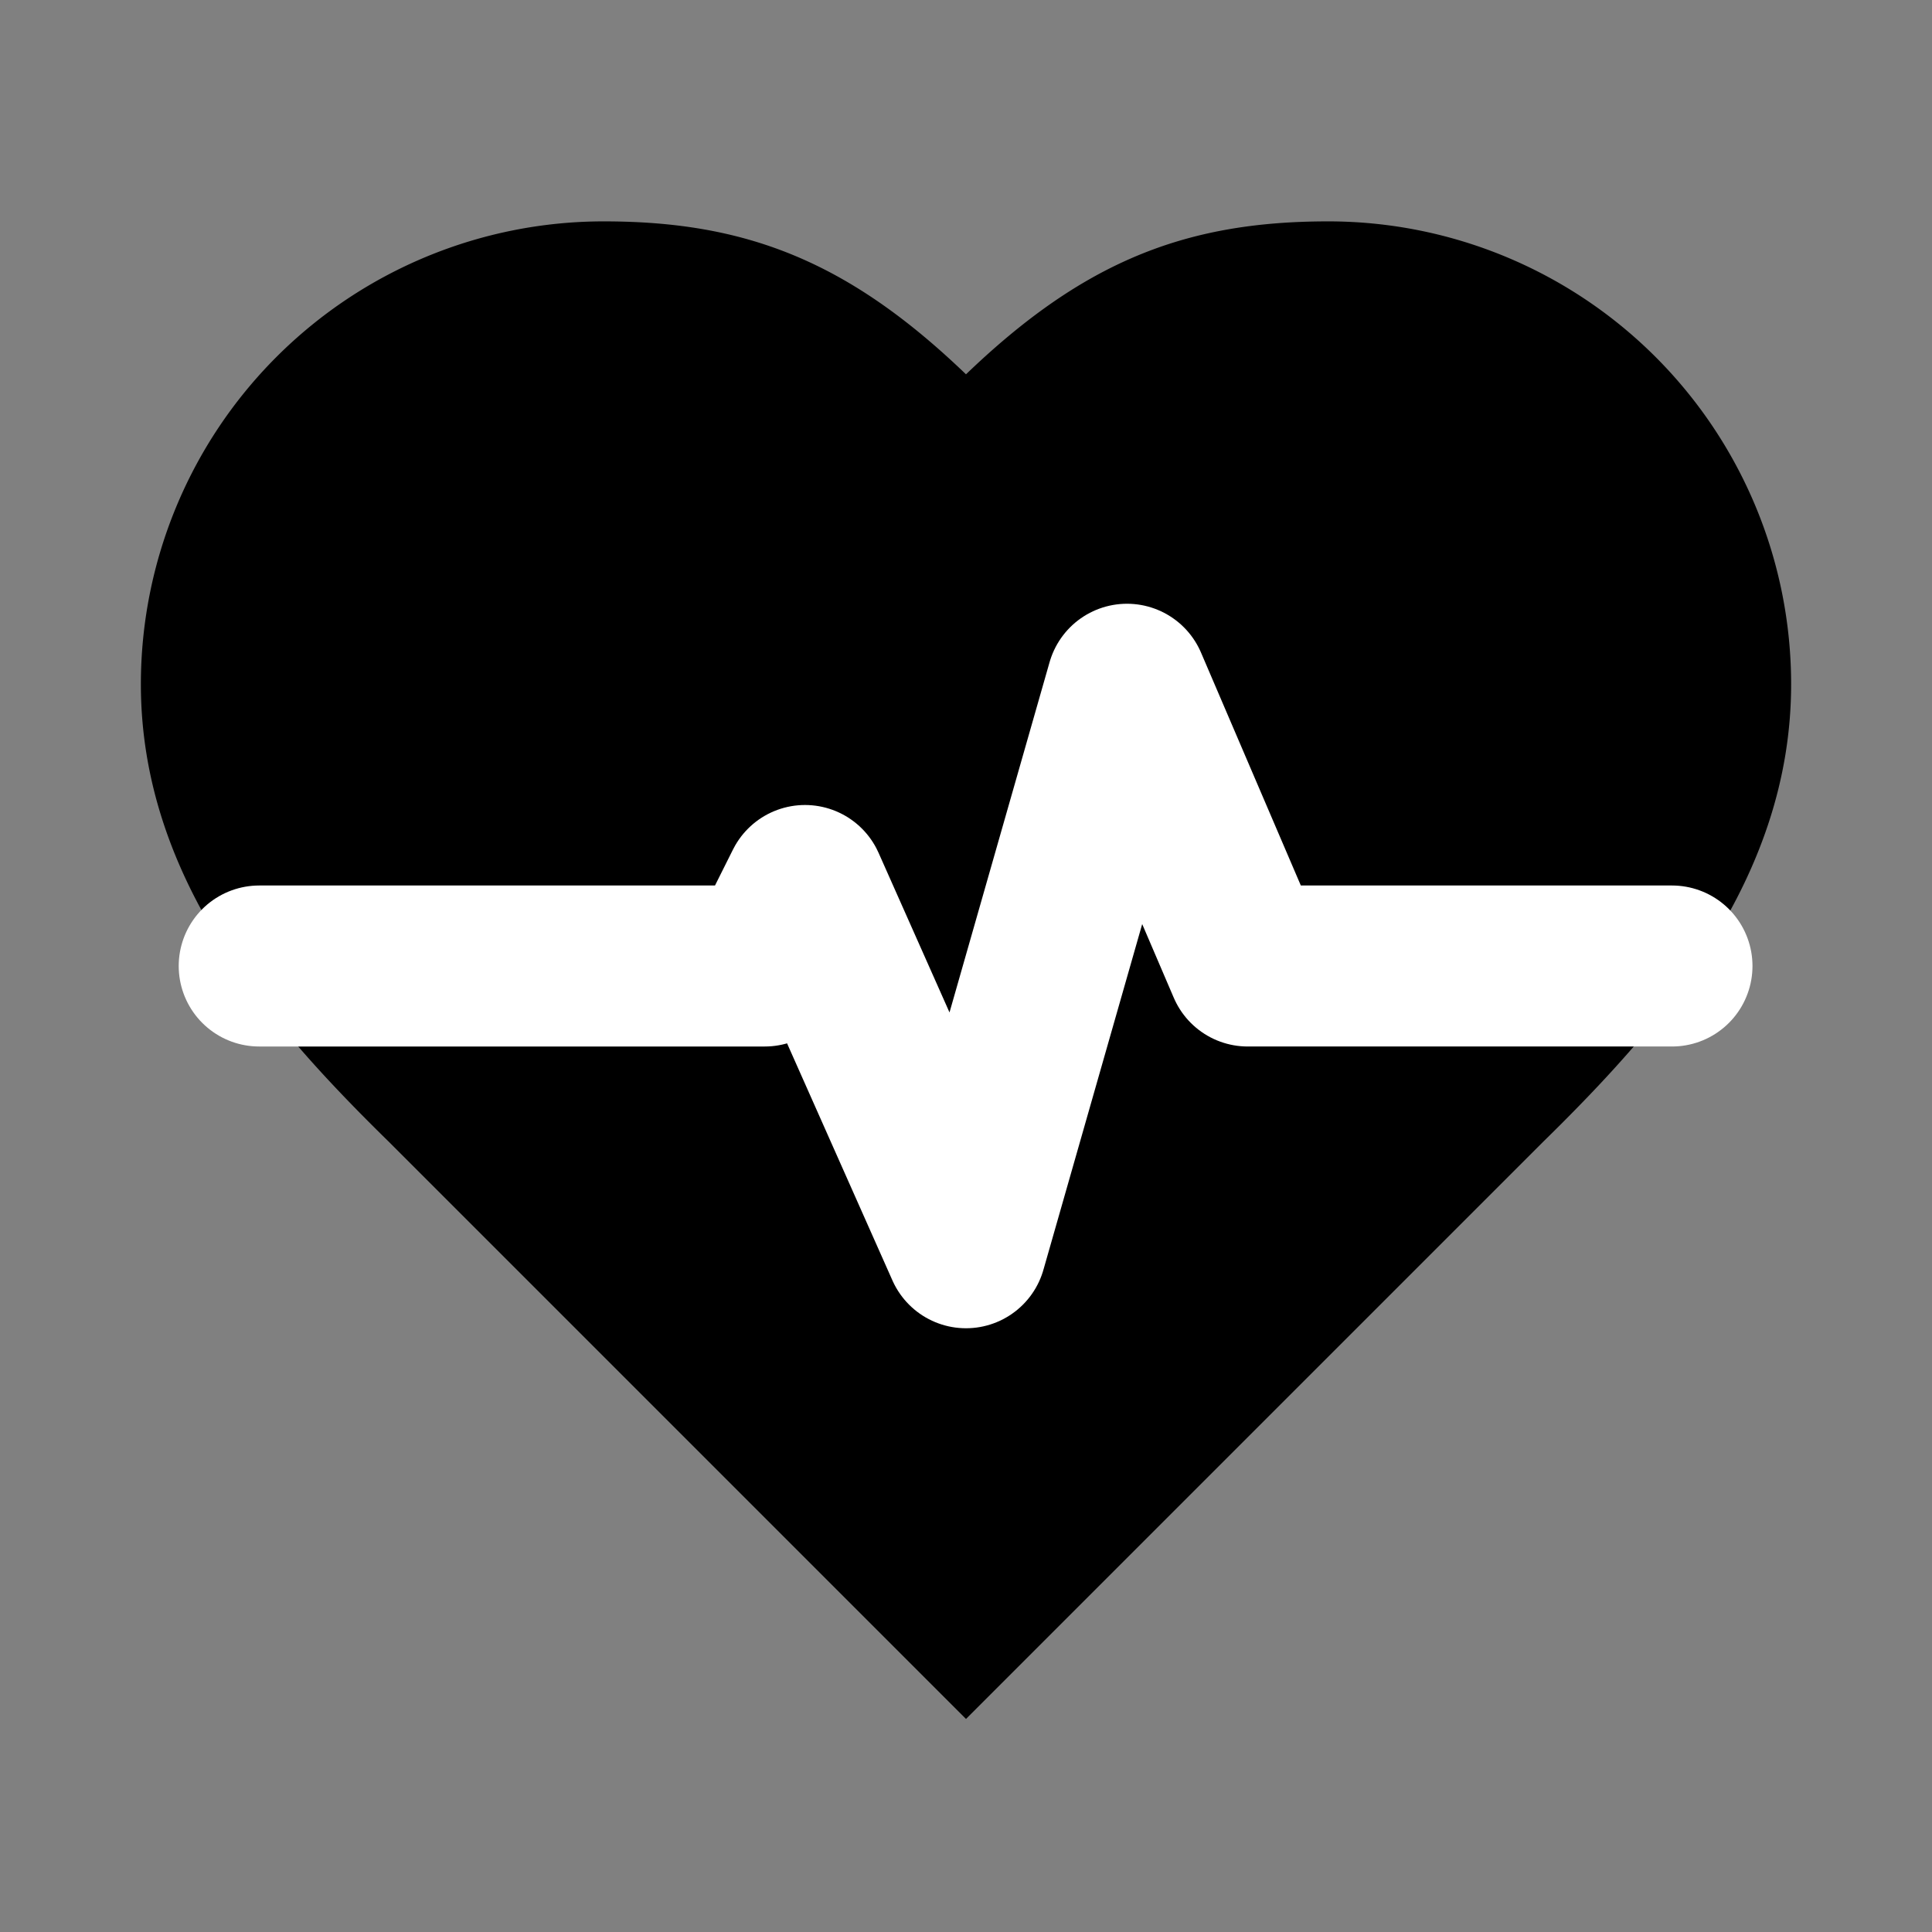 <svg xmlns="http://www.w3.org/2000/svg" width="32" height="32" viewBox="0 0 24 24" fill="none">
  <rect x="0" y="0" width="24" height="24" fill="#808080" stroke="none"/>
  <!-- Icône HeartPulse de Lucide en rose (couleur primaire: hsl(330, 85%, 55%)) -->
  <path d="M19 14c1.49-1.46 3-3.21 3-5.5A5.5 5.5 0 0 0 16.5 3c-1.76 0-3 .5-4.5 2-1.5-1.5-2.74-2-4.5-2A5.5 5.5 0 0 0 2 8.5c0 2.29 1.51 4.04 3 5.5l7 7Z" 
        fill="hsl(330, 85%, 55%)" 
        stroke="hsl(330, 85%, 45%)" 
        stroke-width="0.5"/>
  <path d="M3.22 12H9.5l.5-1 2 4.5 2-7 1.5 3.5h5.27" 
        stroke="white" 
        stroke-width="2" 
        stroke-linecap="round" 
        stroke-linejoin="round"
        fill="none"/>
</svg>
